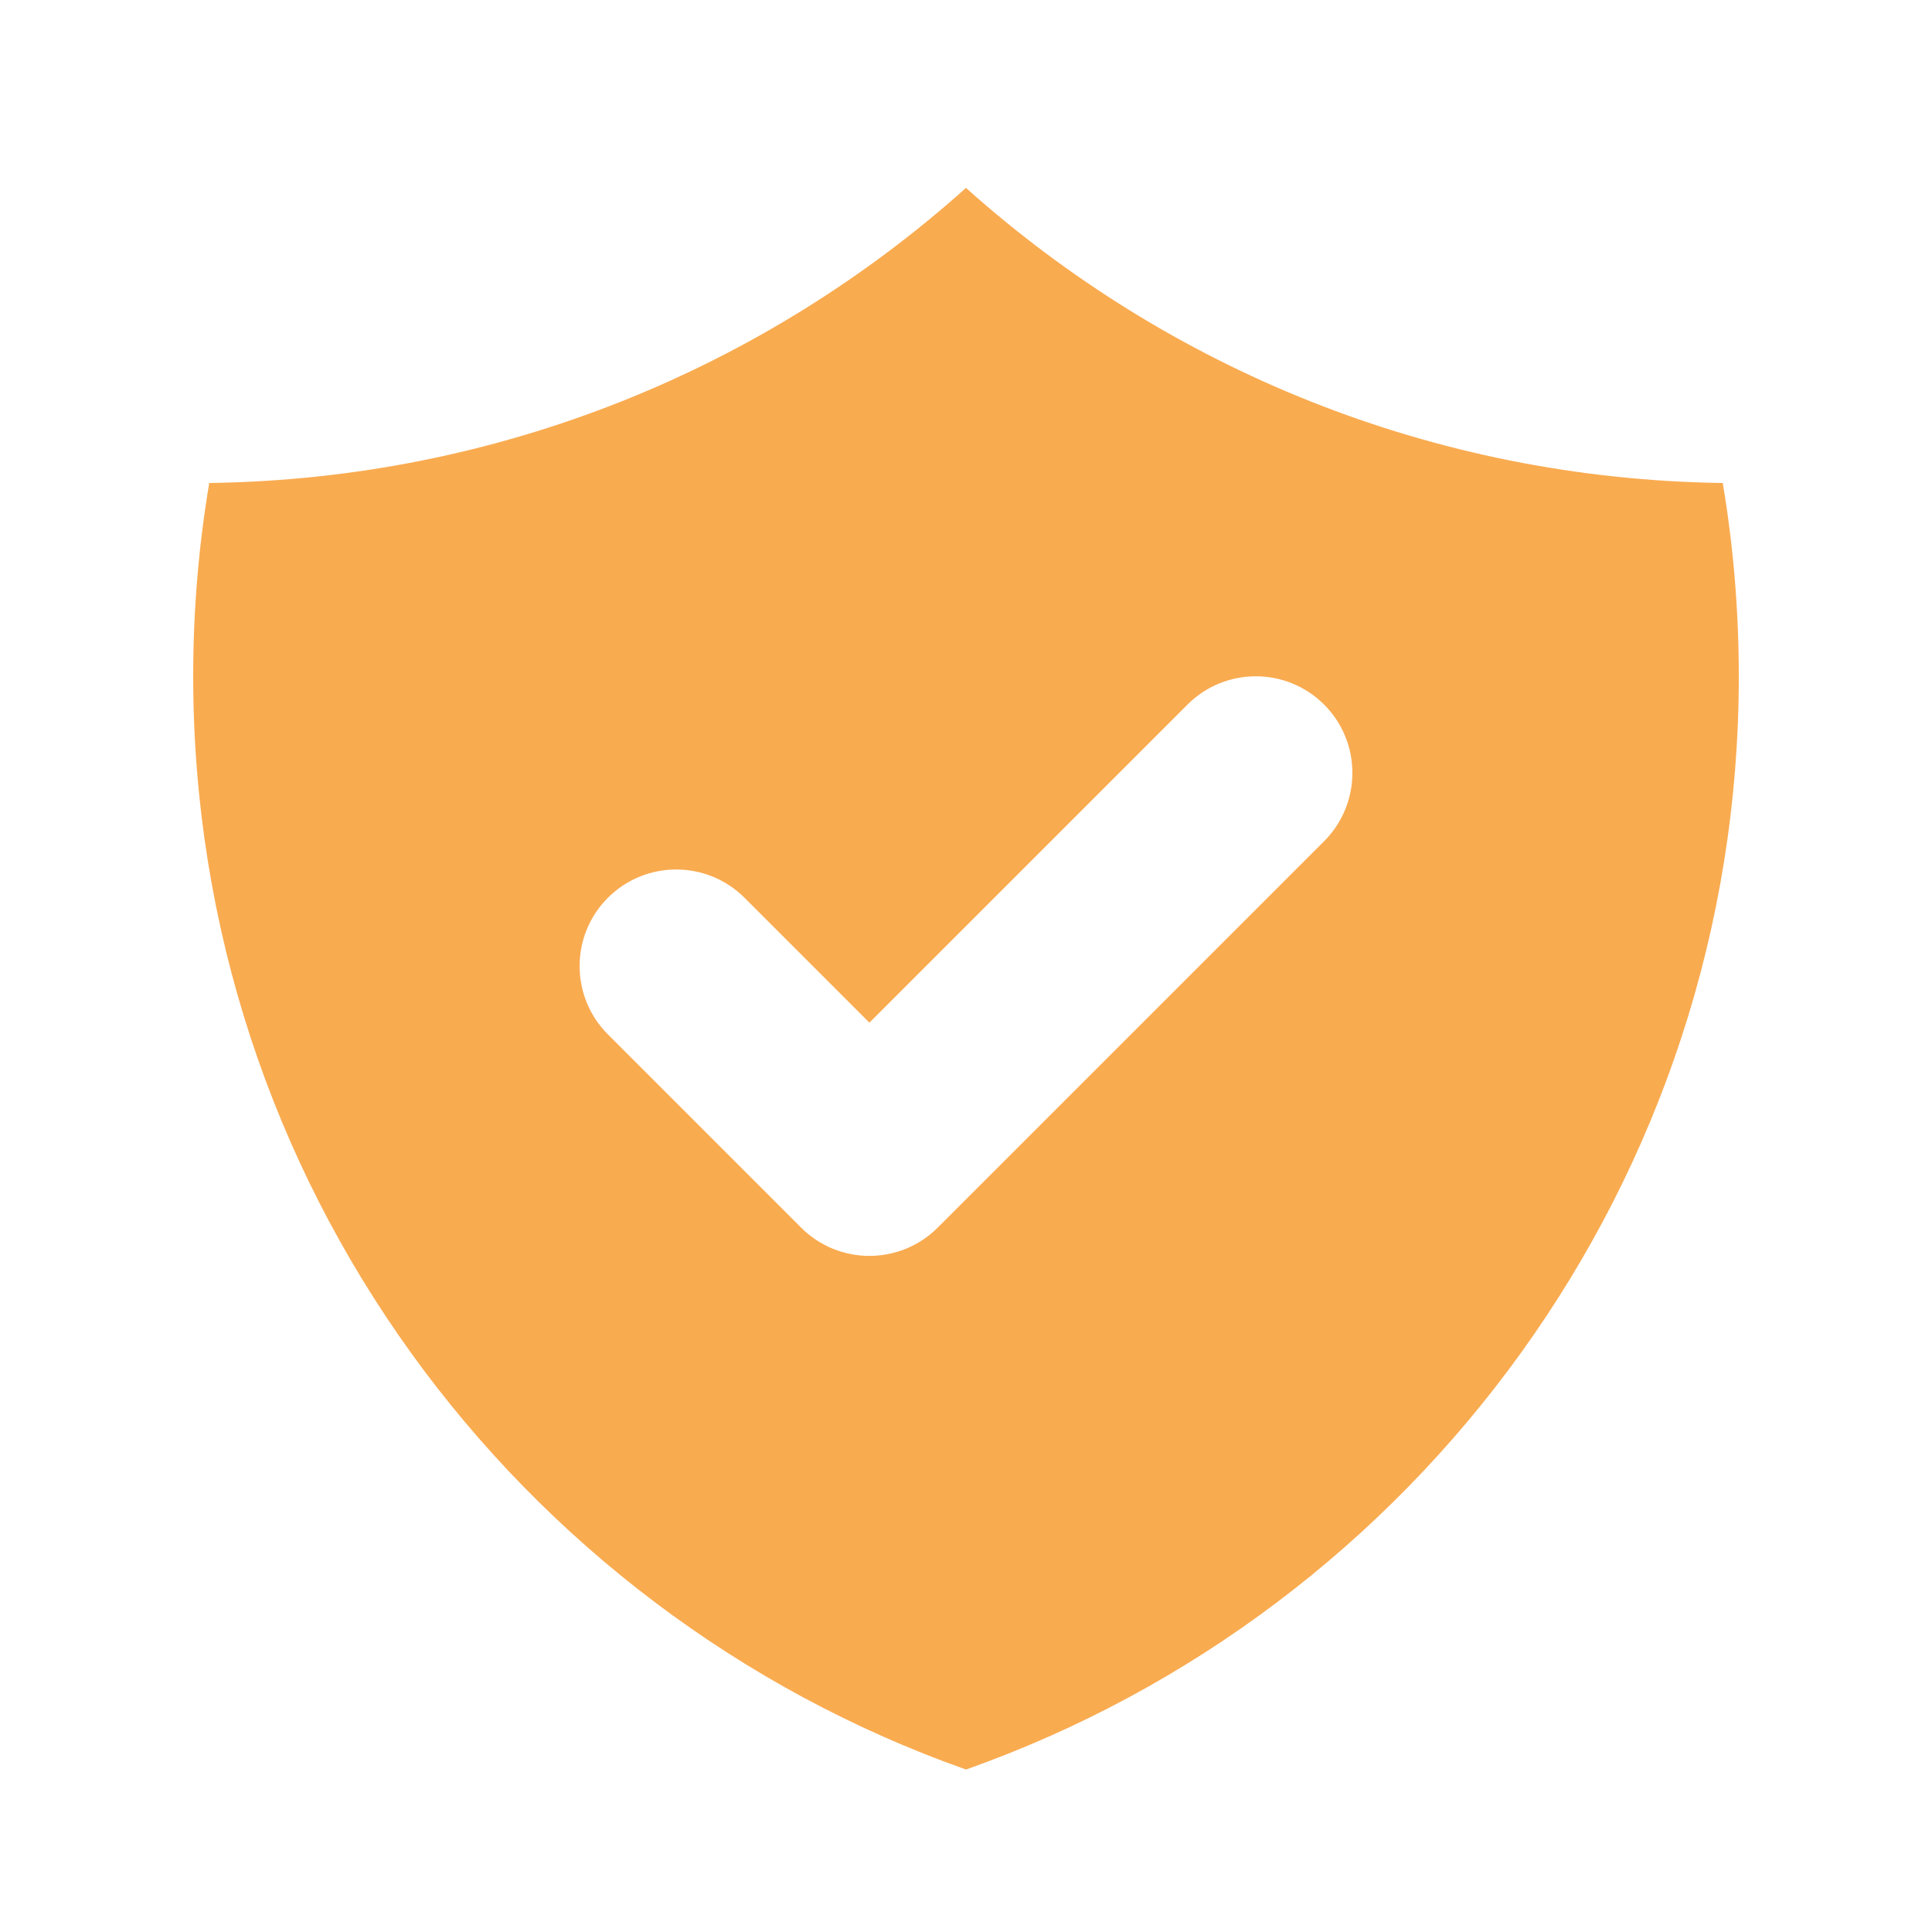 <svg width="30" height="30" viewBox="0 0 30 30" fill="none" xmlns="http://www.w3.org/2000/svg">
<path fill-rule="evenodd" clip-rule="evenodd" d="M3.249 7.5C7.762 7.438 11.873 5.717 15 2.918C18.127 5.717 22.238 7.438 26.751 7.5C26.915 8.476 27 9.479 27 10.501C27 18.339 21.991 25.006 15 27.477C8.009 25.006 3 18.339 3 10.501C3 9.479 3.085 8.476 3.249 7.5ZM20.561 13.062C21.146 12.476 21.146 11.526 20.561 10.941C19.975 10.355 19.025 10.355 18.439 10.941L13.5 15.88L11.561 13.941C10.975 13.355 10.025 13.355 9.439 13.941C8.854 14.526 8.854 15.476 9.439 16.062L12.439 19.062C13.025 19.648 13.975 19.648 14.561 19.062L20.561 13.062Z" fill="#F9AB50"/>
</svg>
